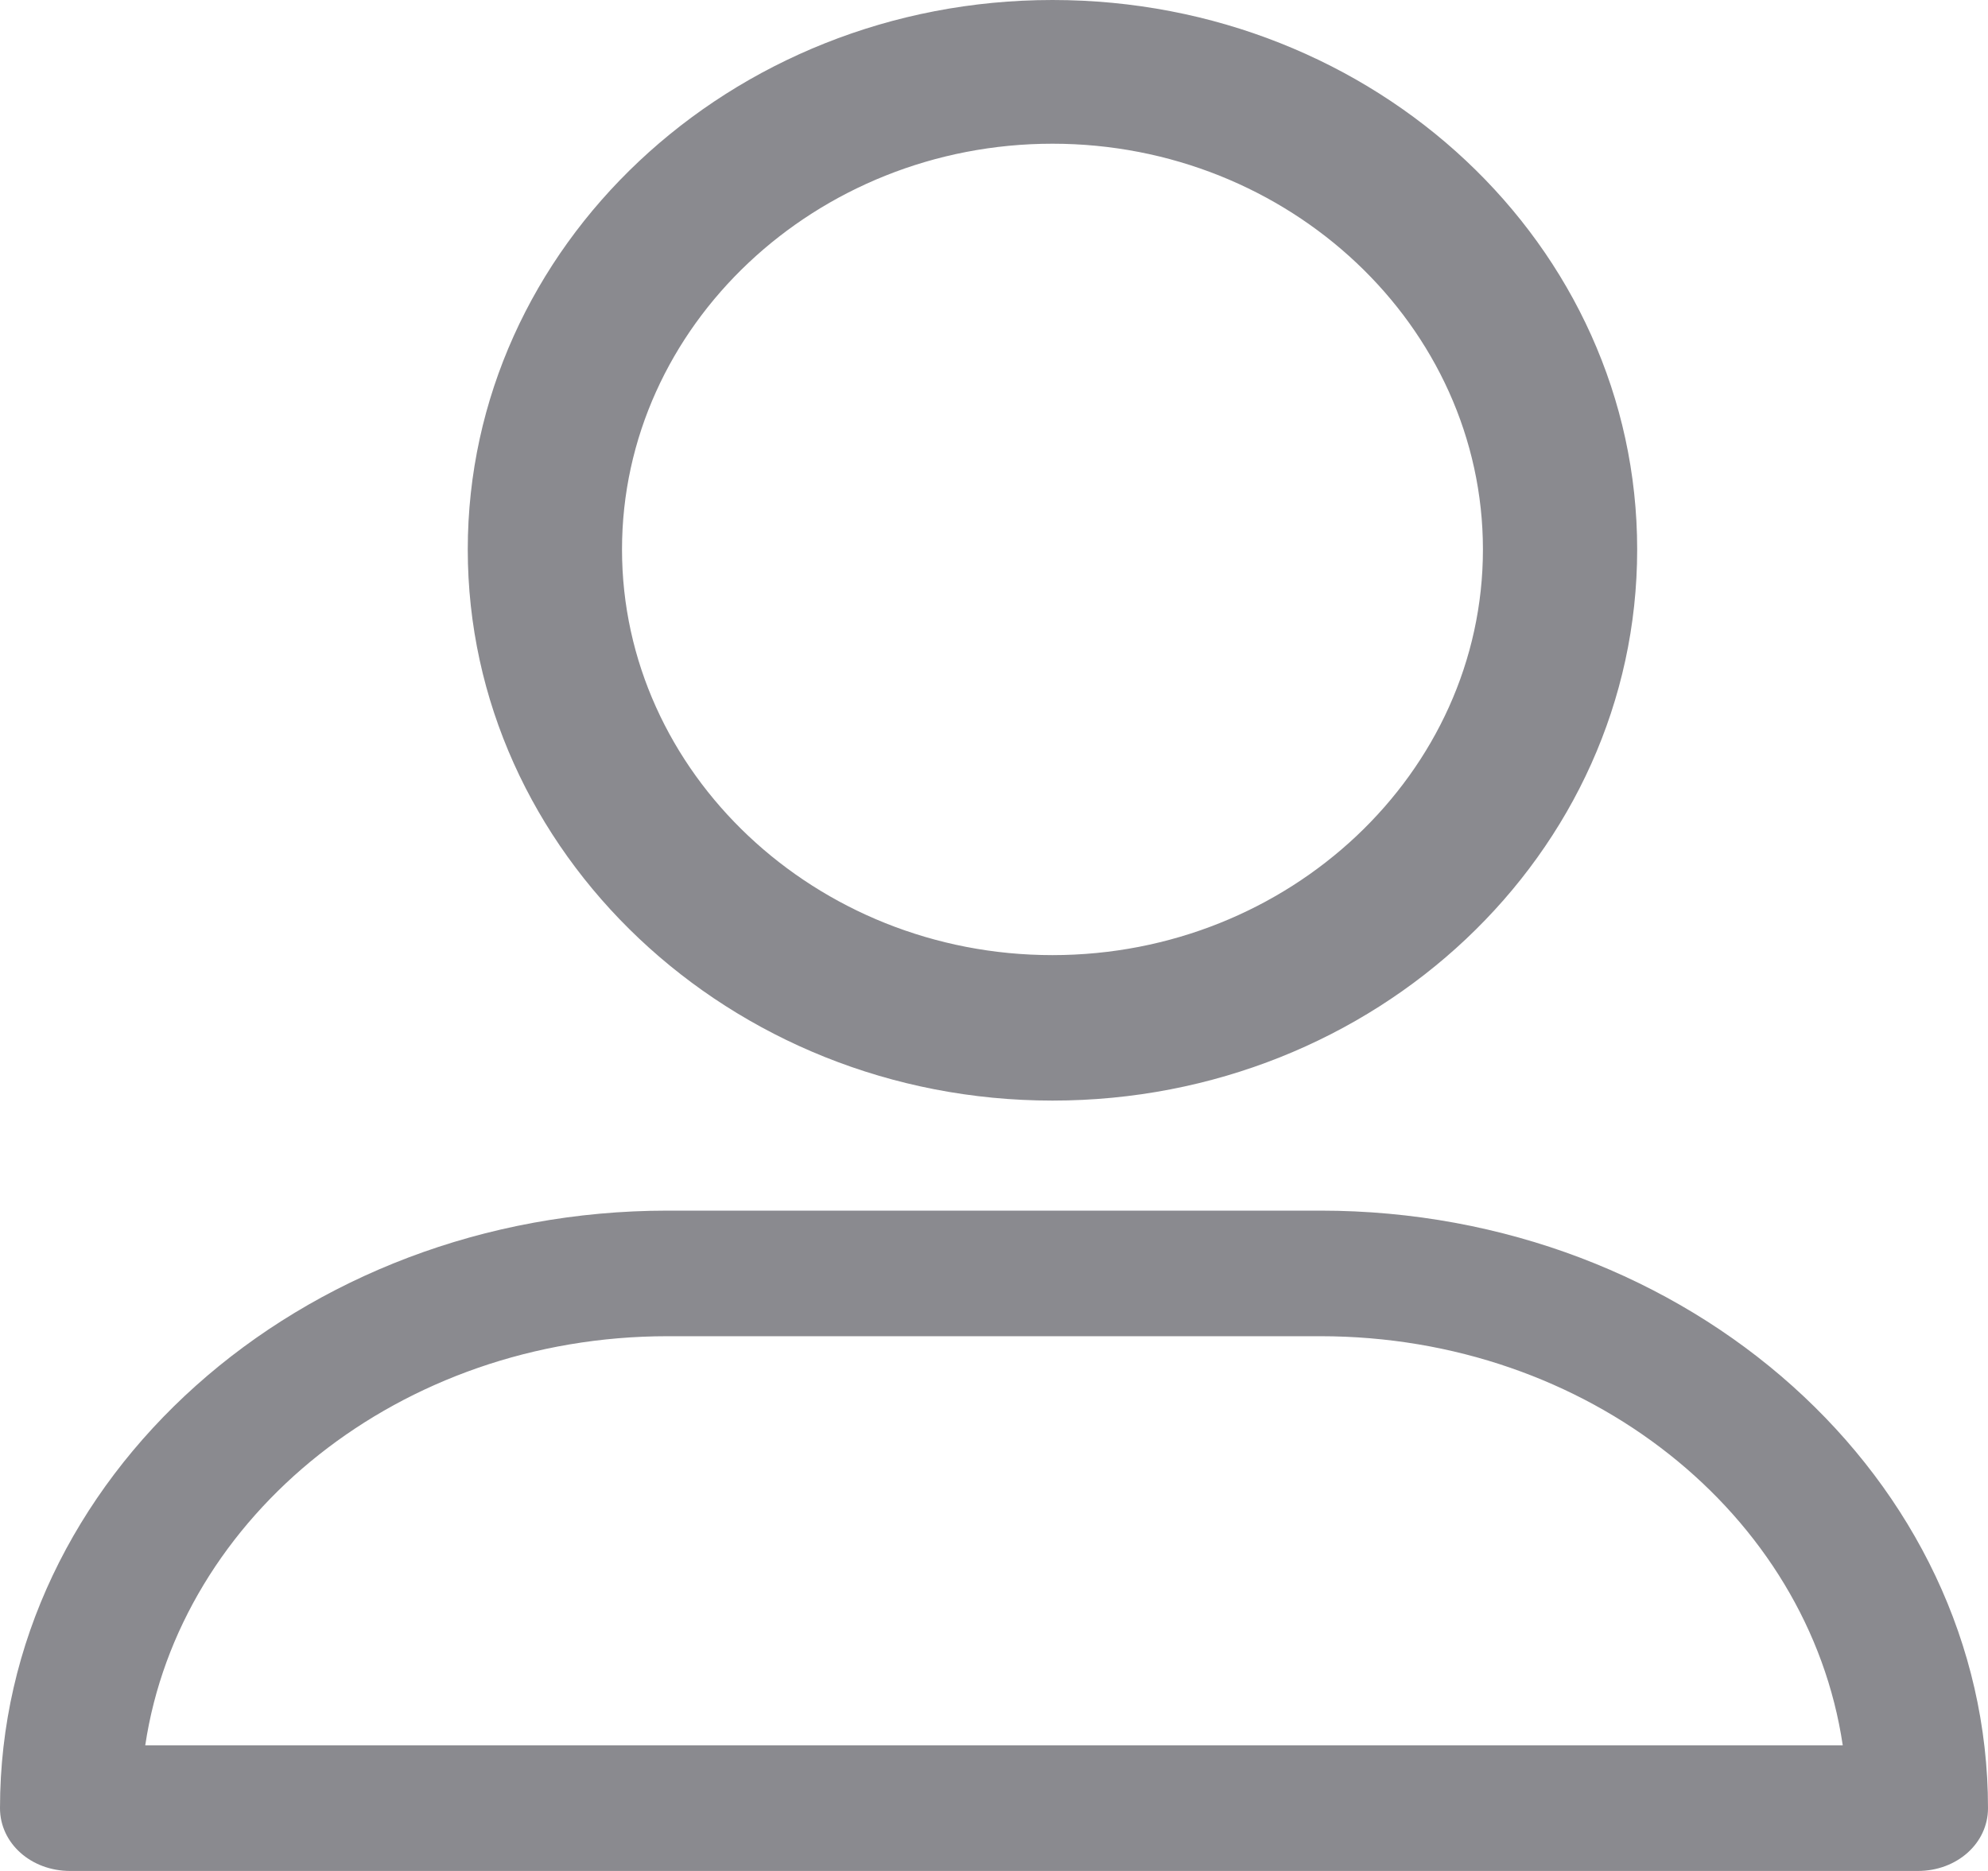 <?xml version="1.0" encoding="UTF-8"?>
<svg width="17px" height="16px" viewBox="0 0 17 16" version="1.1" xmlns="http://www.w3.org/2000/svg" xmlns:xlink="http://www.w3.org/1999/xlink">
    <!-- Generator: Sketch 61 (89581) - https://sketch.com -->
    <title>profile (5)</title>
    <desc>Created with Sketch.</desc>
    <g id="Page-1" stroke="none" stroke-width="1" fill="none" fill-rule="evenodd">
        <g id="NonStopWork_Home-v3d" transform="translate(-545, -9464)" fill="#8A8A8F" fill-rule="nonzero">
            <g id="Group-41" transform="translate(0, 9038)">
                <g id="Group-15" transform="translate(435, 0)">
                    <g id="Group-31">
                        <g id="Group-38-Copy" transform="translate(107, 212)">
                            <g id="Group-24">
                                <g id="Group-23">
                                    <g transform="translate(0, 213)" id="Group-16">
                                        <g transform="translate(3, 0)">
                                            <g id="profile-(5)" transform="translate(0, 1)">
                                                <path d="M9,9.412 C11.761,9.412 14,7.301 14,4.699 C14,2.096 11.761,0 9,0 C6.239,0 4,2.111 4,4.699 C4,7.287 6.239,9.412 9,9.412 Z M9,1.229 C11.025,1.229 12.681,2.79 12.681,4.699 C12.681,6.607 11.025,8.168 9,8.168 C6.975,8.168 5.319,6.607 5.319,4.699 C5.319,2.79 6.975,1.229 9,1.229 Z" id="Shape"></path>
                                                <path d="M0.6,16 L16.4,16 C16.735,16 17,15.763 17,15.463 C17,12.652 14.446,10.353 11.291,10.353 L5.709,10.353 C2.568,10.353 0,12.639 0,15.463 C0,15.763 0.265,16 0.6,16 Z M5.709,11.427 L11.291,11.427 C13.58,11.427 15.465,12.952 15.758,14.926 L1.242,14.926 C1.535,12.964 3.42,11.427 5.709,11.427 Z" id="Shape"></path>
                                            </g>
                                        </g>
                                    </g>
                                </g>
                            </g>
                        </g>
                    </g>
                </g>
            </g>
        </g>
    </g>
</svg>